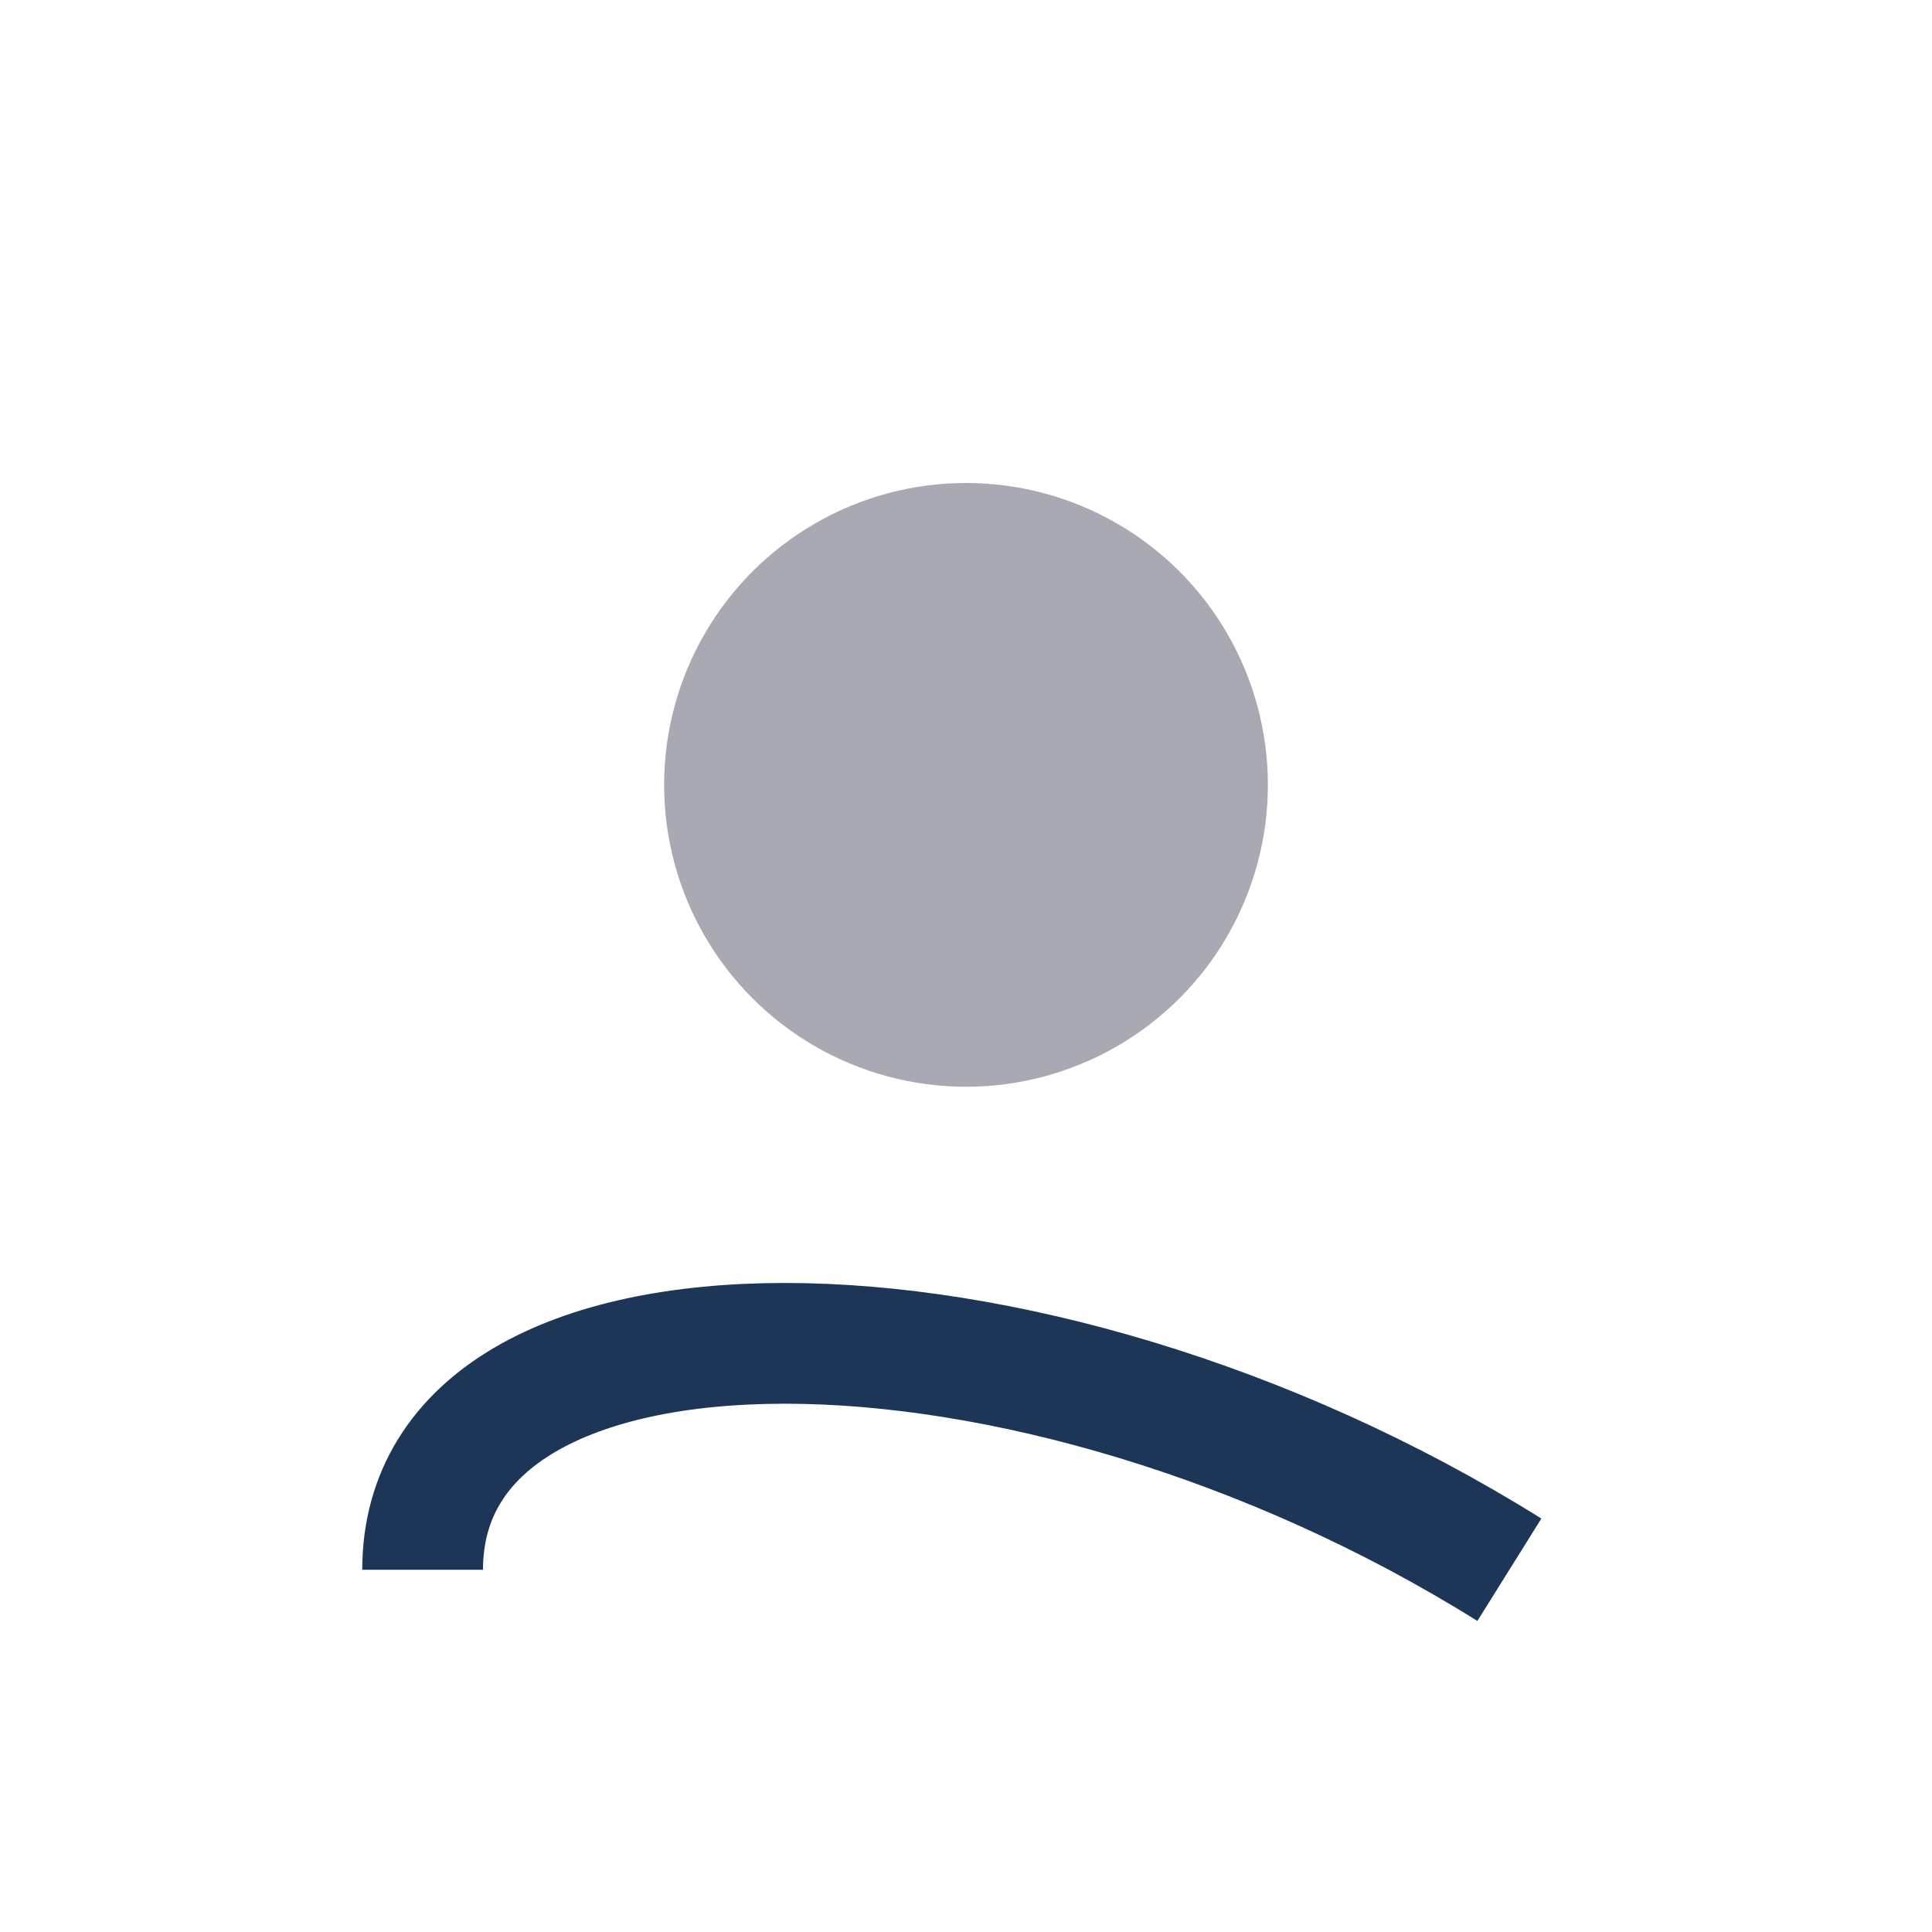 <?xml version="1.0" encoding="UTF-8"?>
<svg xmlns="http://www.w3.org/2000/svg" width="32" height="32" viewBox="0 0 32 32"><circle cx="16" cy="13" r="5" fill="#A9A9B3"/><path d="M7 26c0-5 10-5 18 0" stroke="#1D3557" stroke-width="2" fill="none"/></svg>
